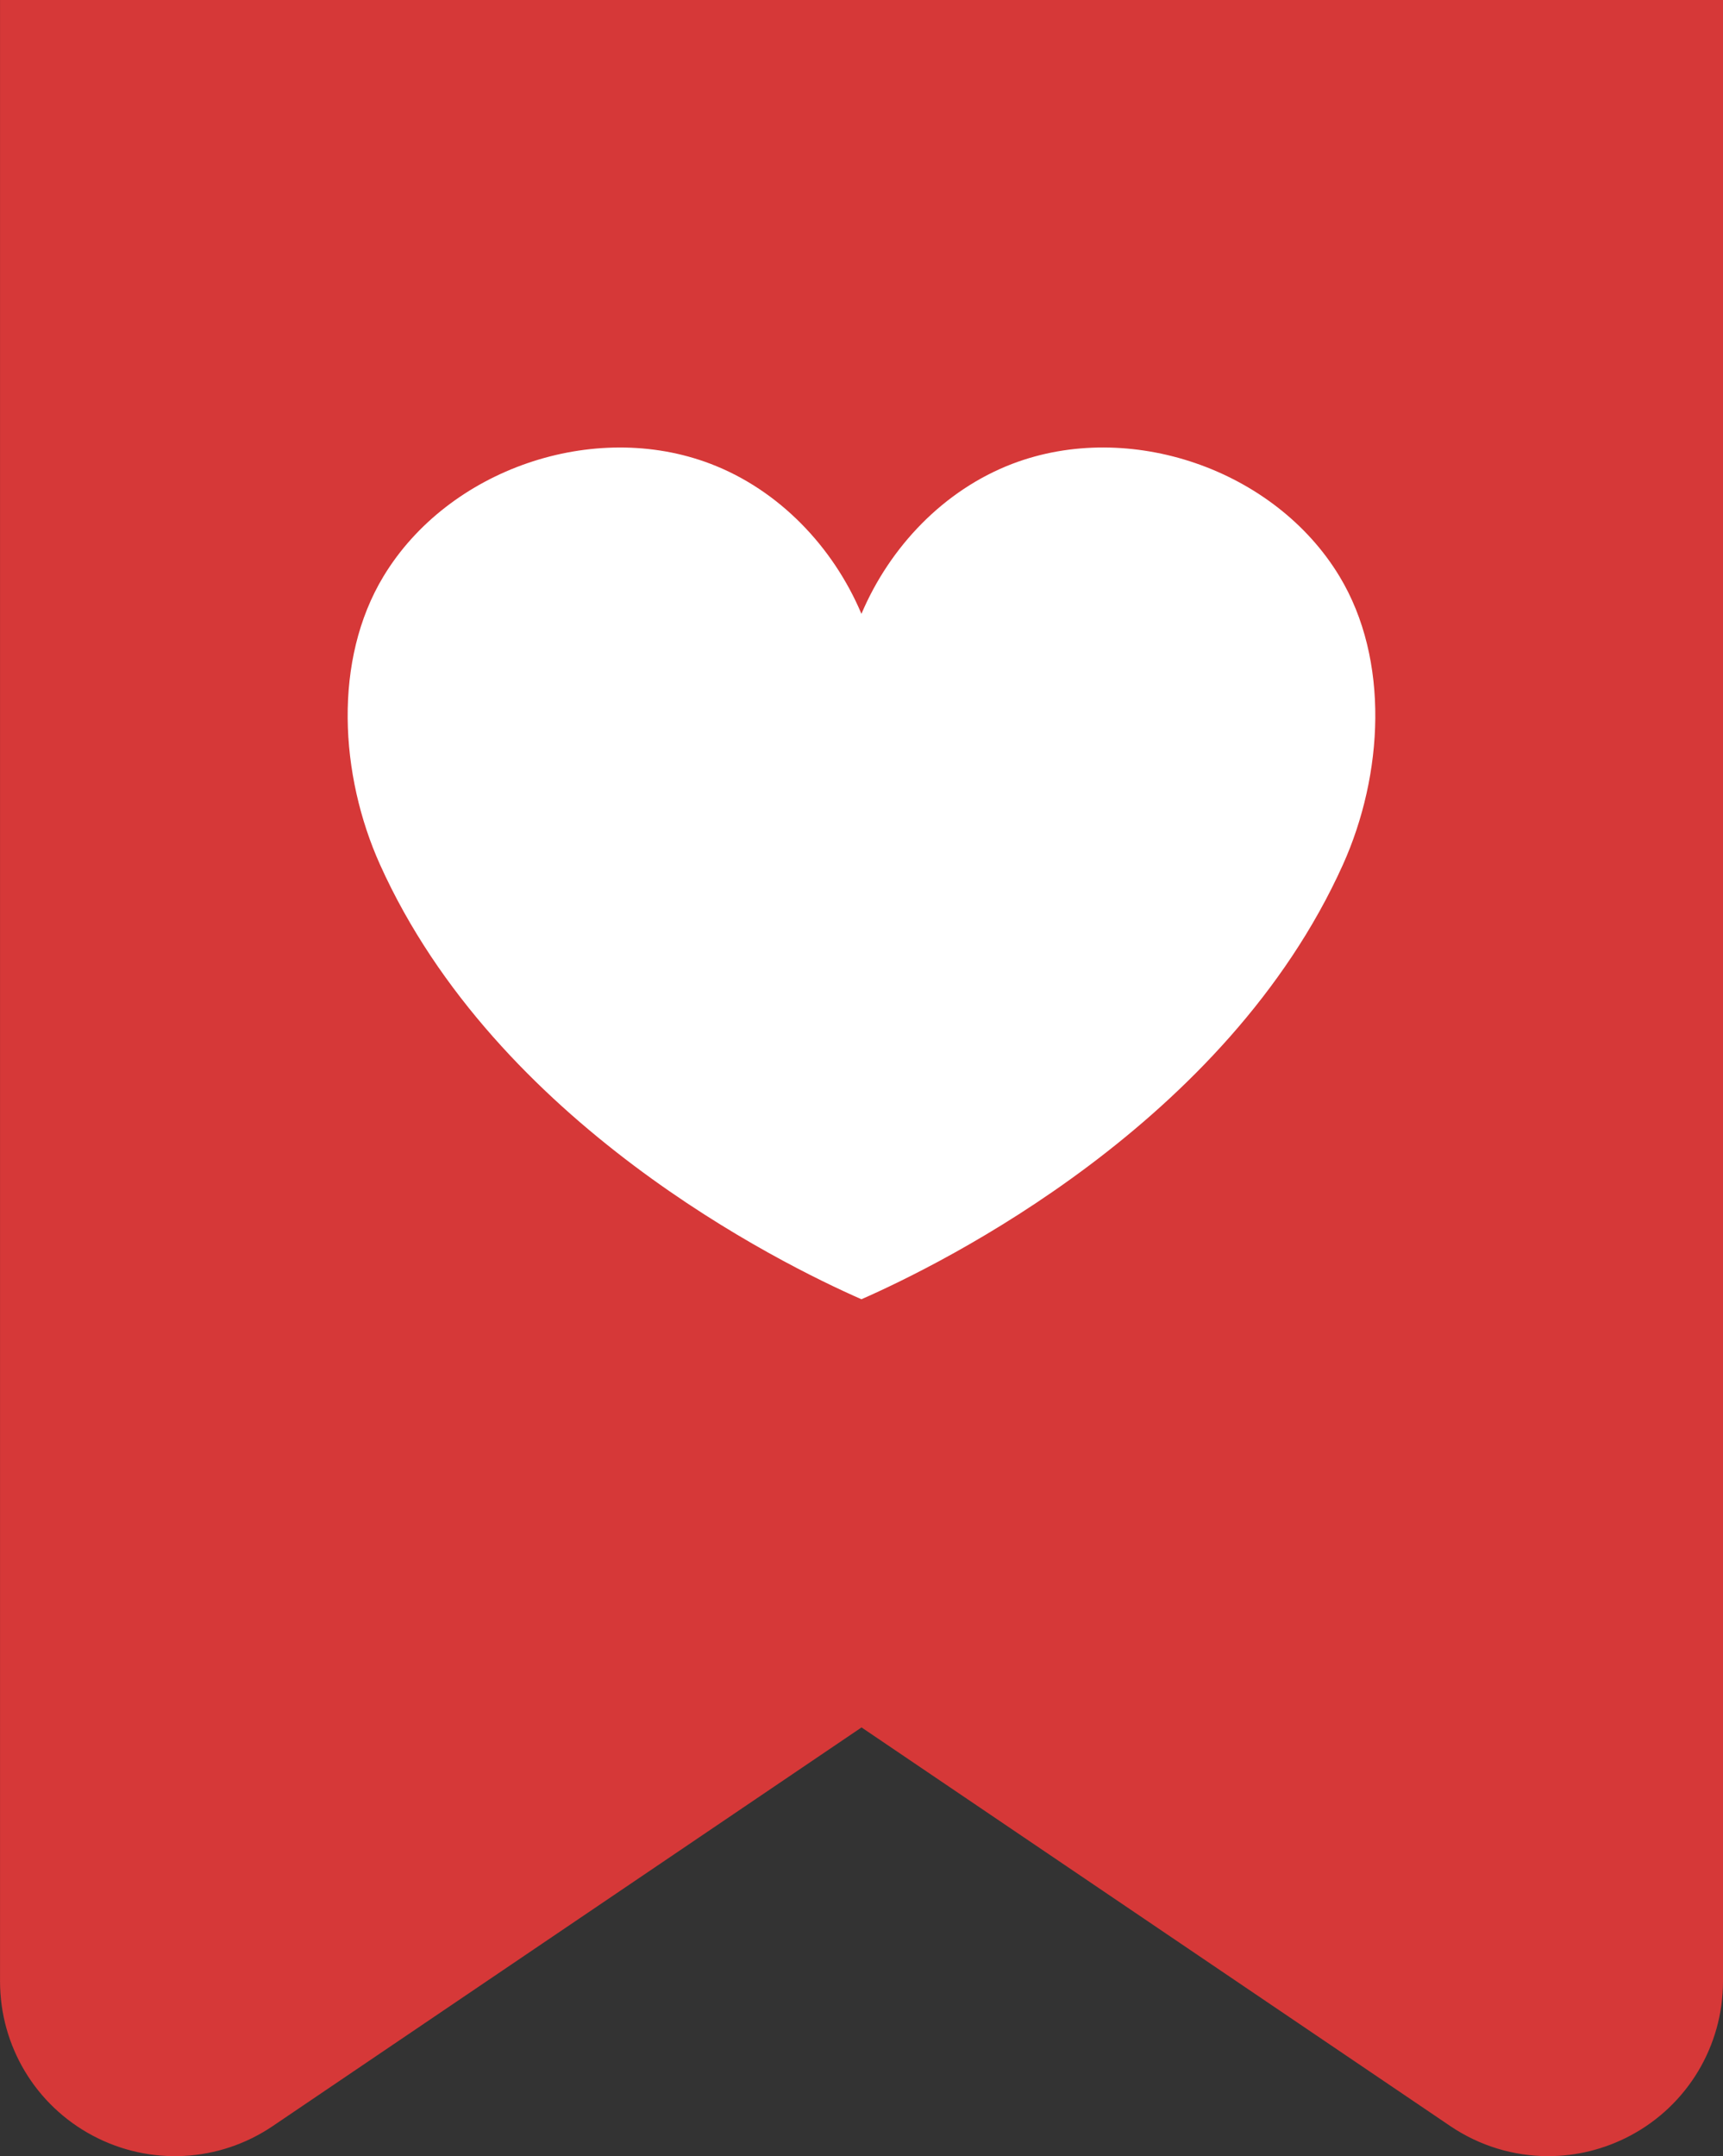 <?xml version="1.0" encoding="UTF-8"?>
<svg id="Calque_2" data-name="Calque 2" xmlns="http://www.w3.org/2000/svg" viewBox="0 0 540.72 676.38">
  <rect x="0" y="0" width="540.72" height="676.38" fill="#333333" stroke="none"/>
  <defs>
    <style>
      .cls-1 {
        fill: #fff;
      }

      .cls-2 {
        fill: #d63838;
      }
    </style>
  </defs>
  <g id="Objects">
    <g>
      <path class="cls-2" d="M540.72,621.51c0,20.35-11.16,38.92-29.13,48.45-8.1,4.29-16.93,6.42-25.73,6.42-10.75,0-21.47-3.17-30.73-9.44l-184.76-125.05-184.77,125.05c-16.85,11.41-38.48,12.56-56.45,3.03-17.98-9.53-29.14-28.1-29.14-48.45V0h540.72v621.51Z"/>
      <path class="cls-1" d="M421.46,271.21c-36.59,81.23-125.57,125.14-151.12,136.36-25.57-11.22-114.53-55.16-151.09-136.36-12.62-28.06-14.8-64.14,1.12-90.45,20.34-33.6,65.97-49.26,102.64-35.25,21.46,8.2,38.42,25.98,47.33,47.05,8.94-21.08,25.9-38.85,47.33-47.05,36.69-14.02,82.33,1.65,102.67,35.25,15.92,26.31,13.74,62.39,1.12,90.45Z"/>
    </g>
  </g>
</svg>